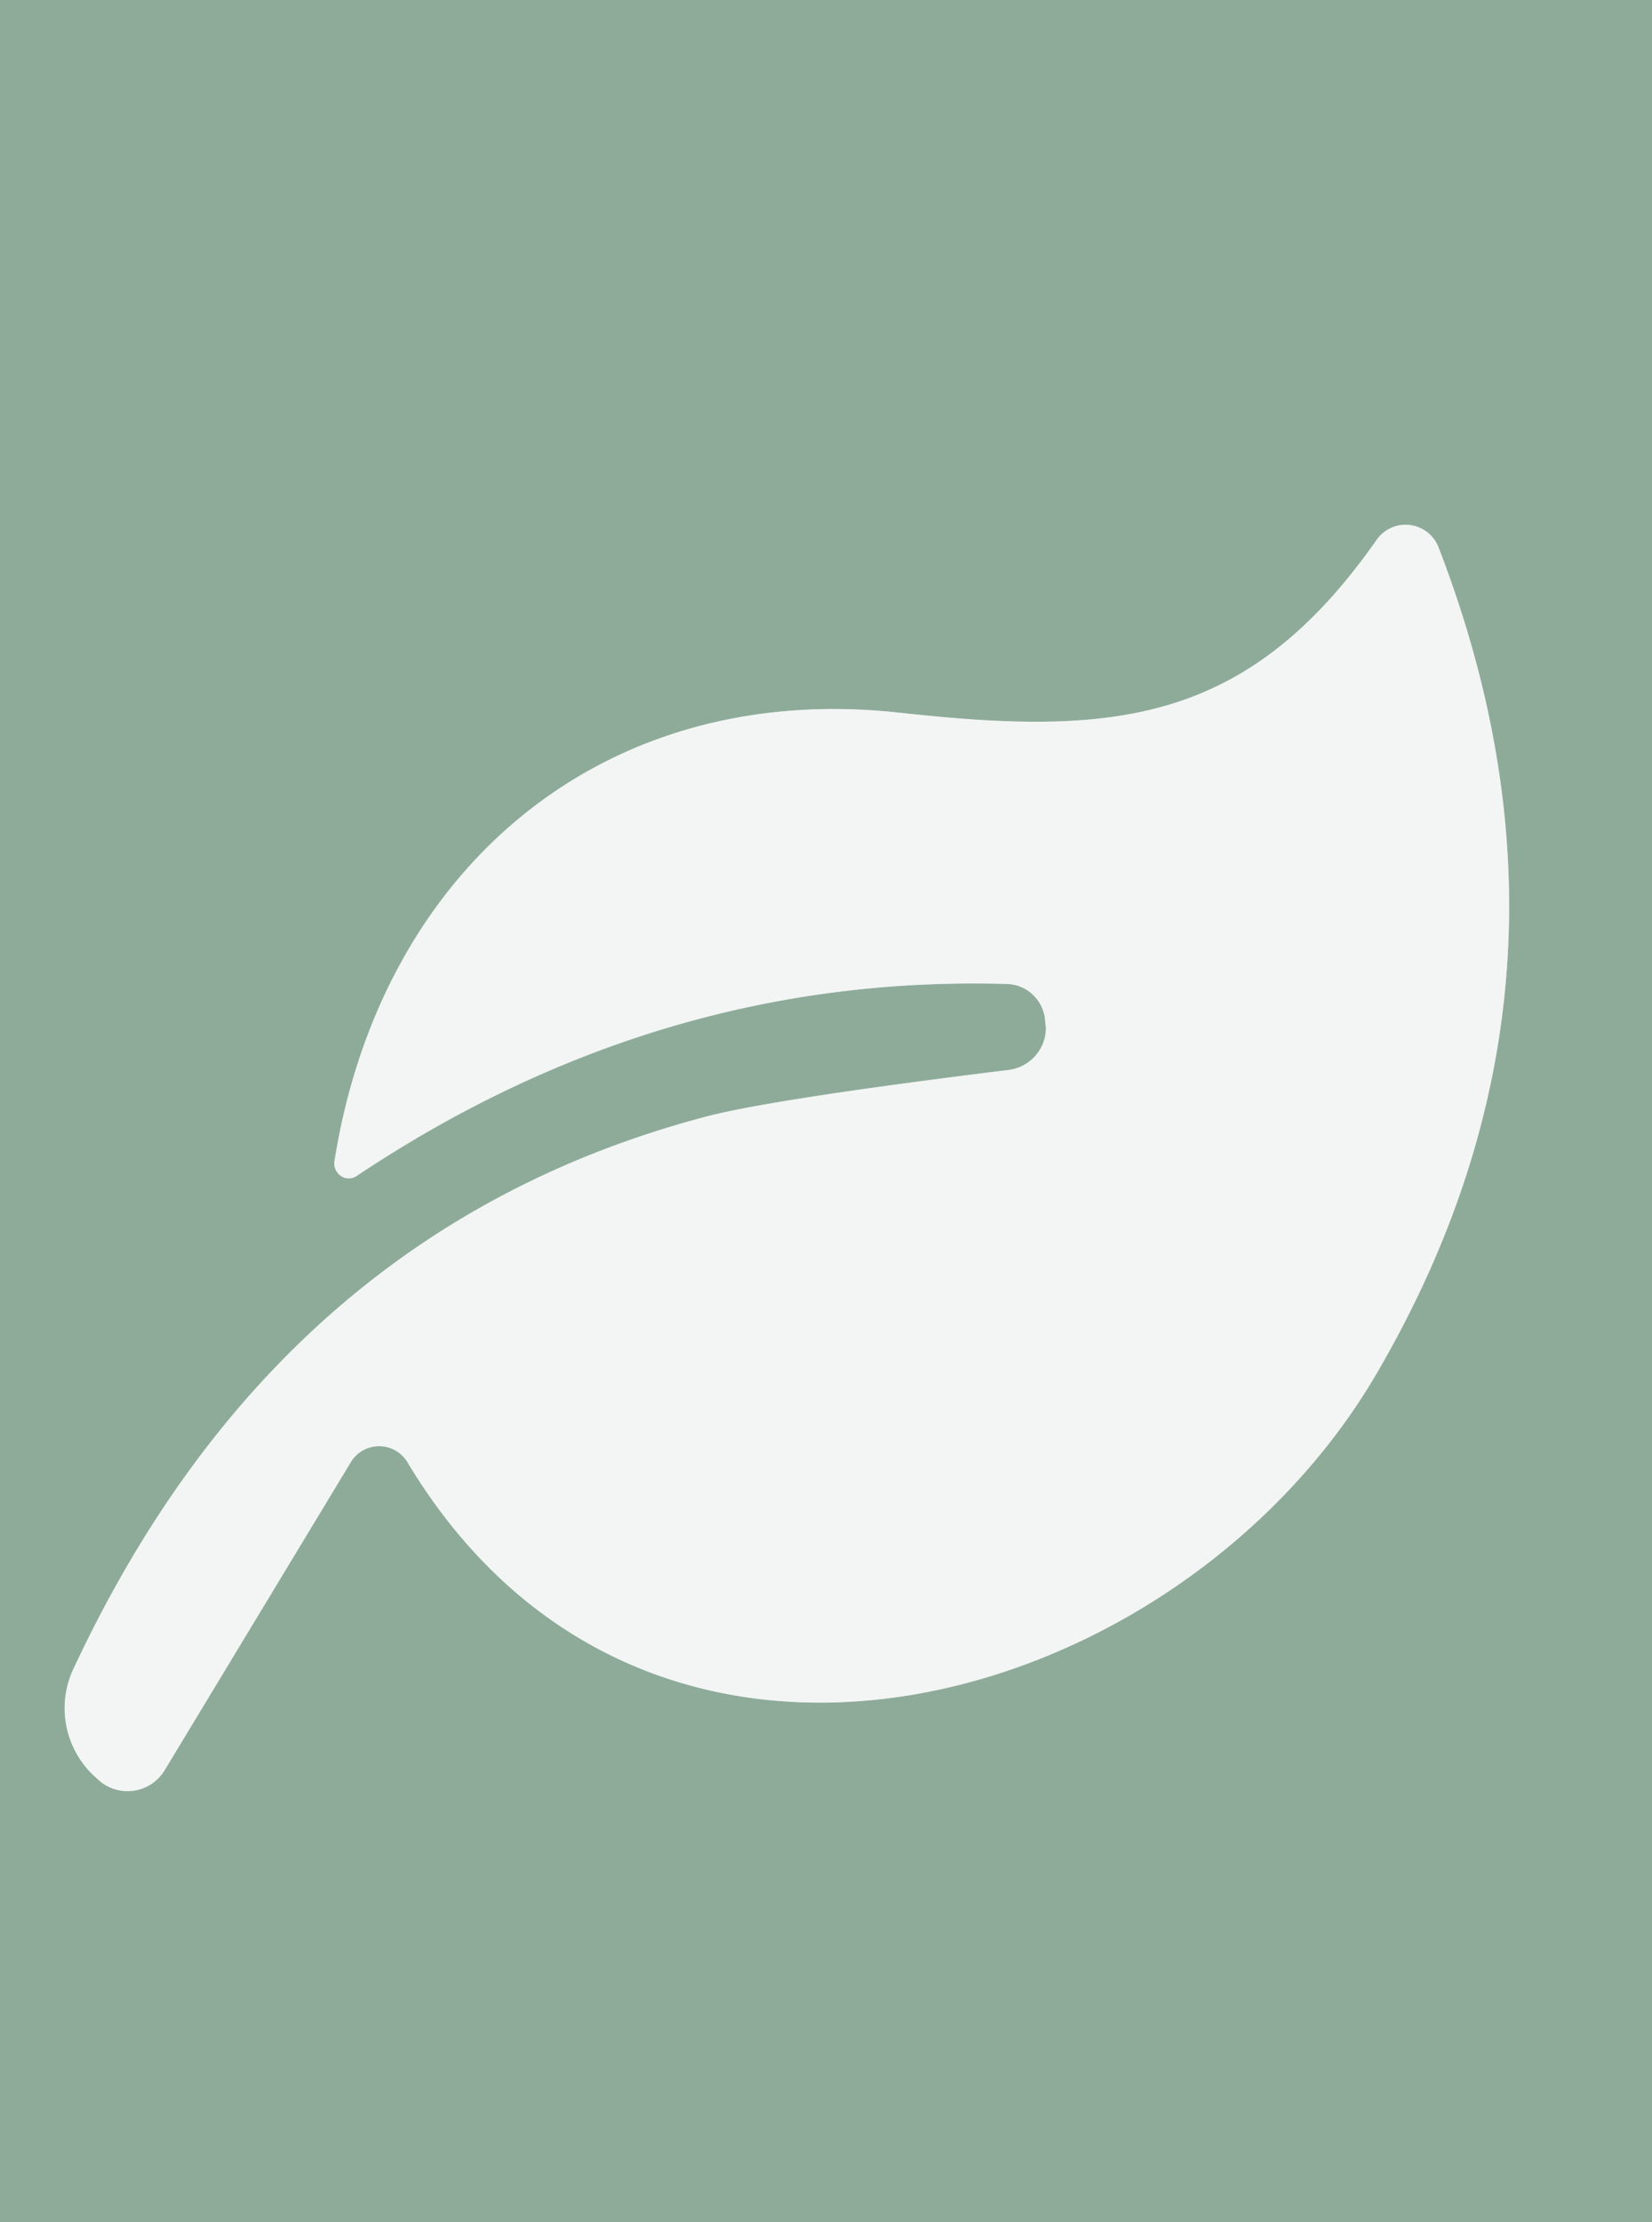 <?xml version="1.0" encoding="UTF-8" standalone="no"?>
<!DOCTYPE svg PUBLIC "-//W3C//DTD SVG 1.1//EN" "http://www.w3.org/Graphics/SVG/1.1/DTD/svg11.dtd">
<svg xmlns="http://www.w3.org/2000/svg" version="1.1" viewBox="0.00 0.00 29.00 39.00">
<rect x="0.00" y="0.00" width="29.00" height="39.00" fill="#333333" stroke="none"/>
<path stroke="#c1d0c7" stroke-width="2.00" fill="none" stroke-linecap="butt" vector-effect="non-scaling-stroke" d="
  M 5.87 20.39
  A 0.26 0.25 77.2 0 0 6.26 20.64
  Q 11.58 17.09 17.68 17.27
  A 0.70 0.69 -89.6 0 1 18.35 17.96
  L 18.36 18.03
  A 0.75 0.74 -3.9 0 1 17.70 18.78
  Q 13.49 19.30 12.35 19.61
  Q 4.88 21.60 1.29 29.29
  A 1.63 1.62 35.0 0 0 1.62 31.14
  L 1.74 31.25
  A 0.76 0.76 0.0 0 0 2.89 31.07
  L 6.16 25.66
  A 0.58 0.58 0.0 0 1 7.15 25.66
  C 11.40 32.74 20.72 30.02 24.17 24.10
  Q 28.19 17.21 25.25 9.60
  A 0.62 0.62 0.0 0 0 24.17 9.47
  C 21.89 12.73 19.53 12.92 15.80 12.51
  C 10.57 11.93 6.68 15.26 5.87 20.39"
/>
<path fill="#8eab9a" d="
  M 29.00 0.00
  L 29.00 39.00
  L 0.00 39.00
  L 0.00 0.00
  L 29.00 0.00
  Z
  M 5.87 20.39
  A 0.26 0.25 77.2 0 0 6.26 20.64
  Q 11.58 17.09 17.68 17.27
  A 0.70 0.69 -89.6 0 1 18.35 17.96
  L 18.36 18.03
  A 0.75 0.74 -3.9 0 1 17.70 18.78
  Q 13.49 19.30 12.35 19.61
  Q 4.88 21.60 1.29 29.29
  A 1.63 1.62 35.0 0 0 1.62 31.14
  L 1.74 31.25
  A 0.76 0.76 0.0 0 0 2.89 31.07
  L 6.16 25.66
  A 0.58 0.58 0.0 0 1 7.15 25.66
  C 11.40 32.74 20.72 30.02 24.17 24.10
  Q 28.19 17.21 25.25 9.60
  A 0.62 0.62 0.0 0 0 24.17 9.47
  C 21.89 12.73 19.53 12.92 15.80 12.51
  C 10.57 11.93 6.68 15.26 5.87 20.39
  Z"
/>
<path fill="#f3f5f4" d="
  M 5.87 20.39
  C 6.68 15.26 10.57 11.93 15.80 12.51
  C 19.53 12.92 21.89 12.73 24.17 9.47
  A 0.62 0.62 0.0 0 1 25.25 9.60
  Q 28.19 17.21 24.17 24.10
  C 20.72 30.02 11.40 32.74 7.15 25.66
  A 0.58 0.58 0.0 0 0 6.16 25.66
  L 2.89 31.07
  A 0.76 0.76 0.0 0 1 1.74 31.25
  L 1.62 31.14
  A 1.63 1.62 35.0 0 1 1.29 29.29
  Q 4.88 21.60 12.35 19.61
  Q 13.49 19.30 17.70 18.78
  A 0.75 0.74 -3.9 0 0 18.36 18.03
  L 18.35 17.96
  A 0.70 0.69 -89.6 0 0 17.68 17.27
  Q 11.58 17.09 6.26 20.64
  A 0.26 0.25 77.2 0 1 5.87 20.39
  Z"
/>
</svg>
